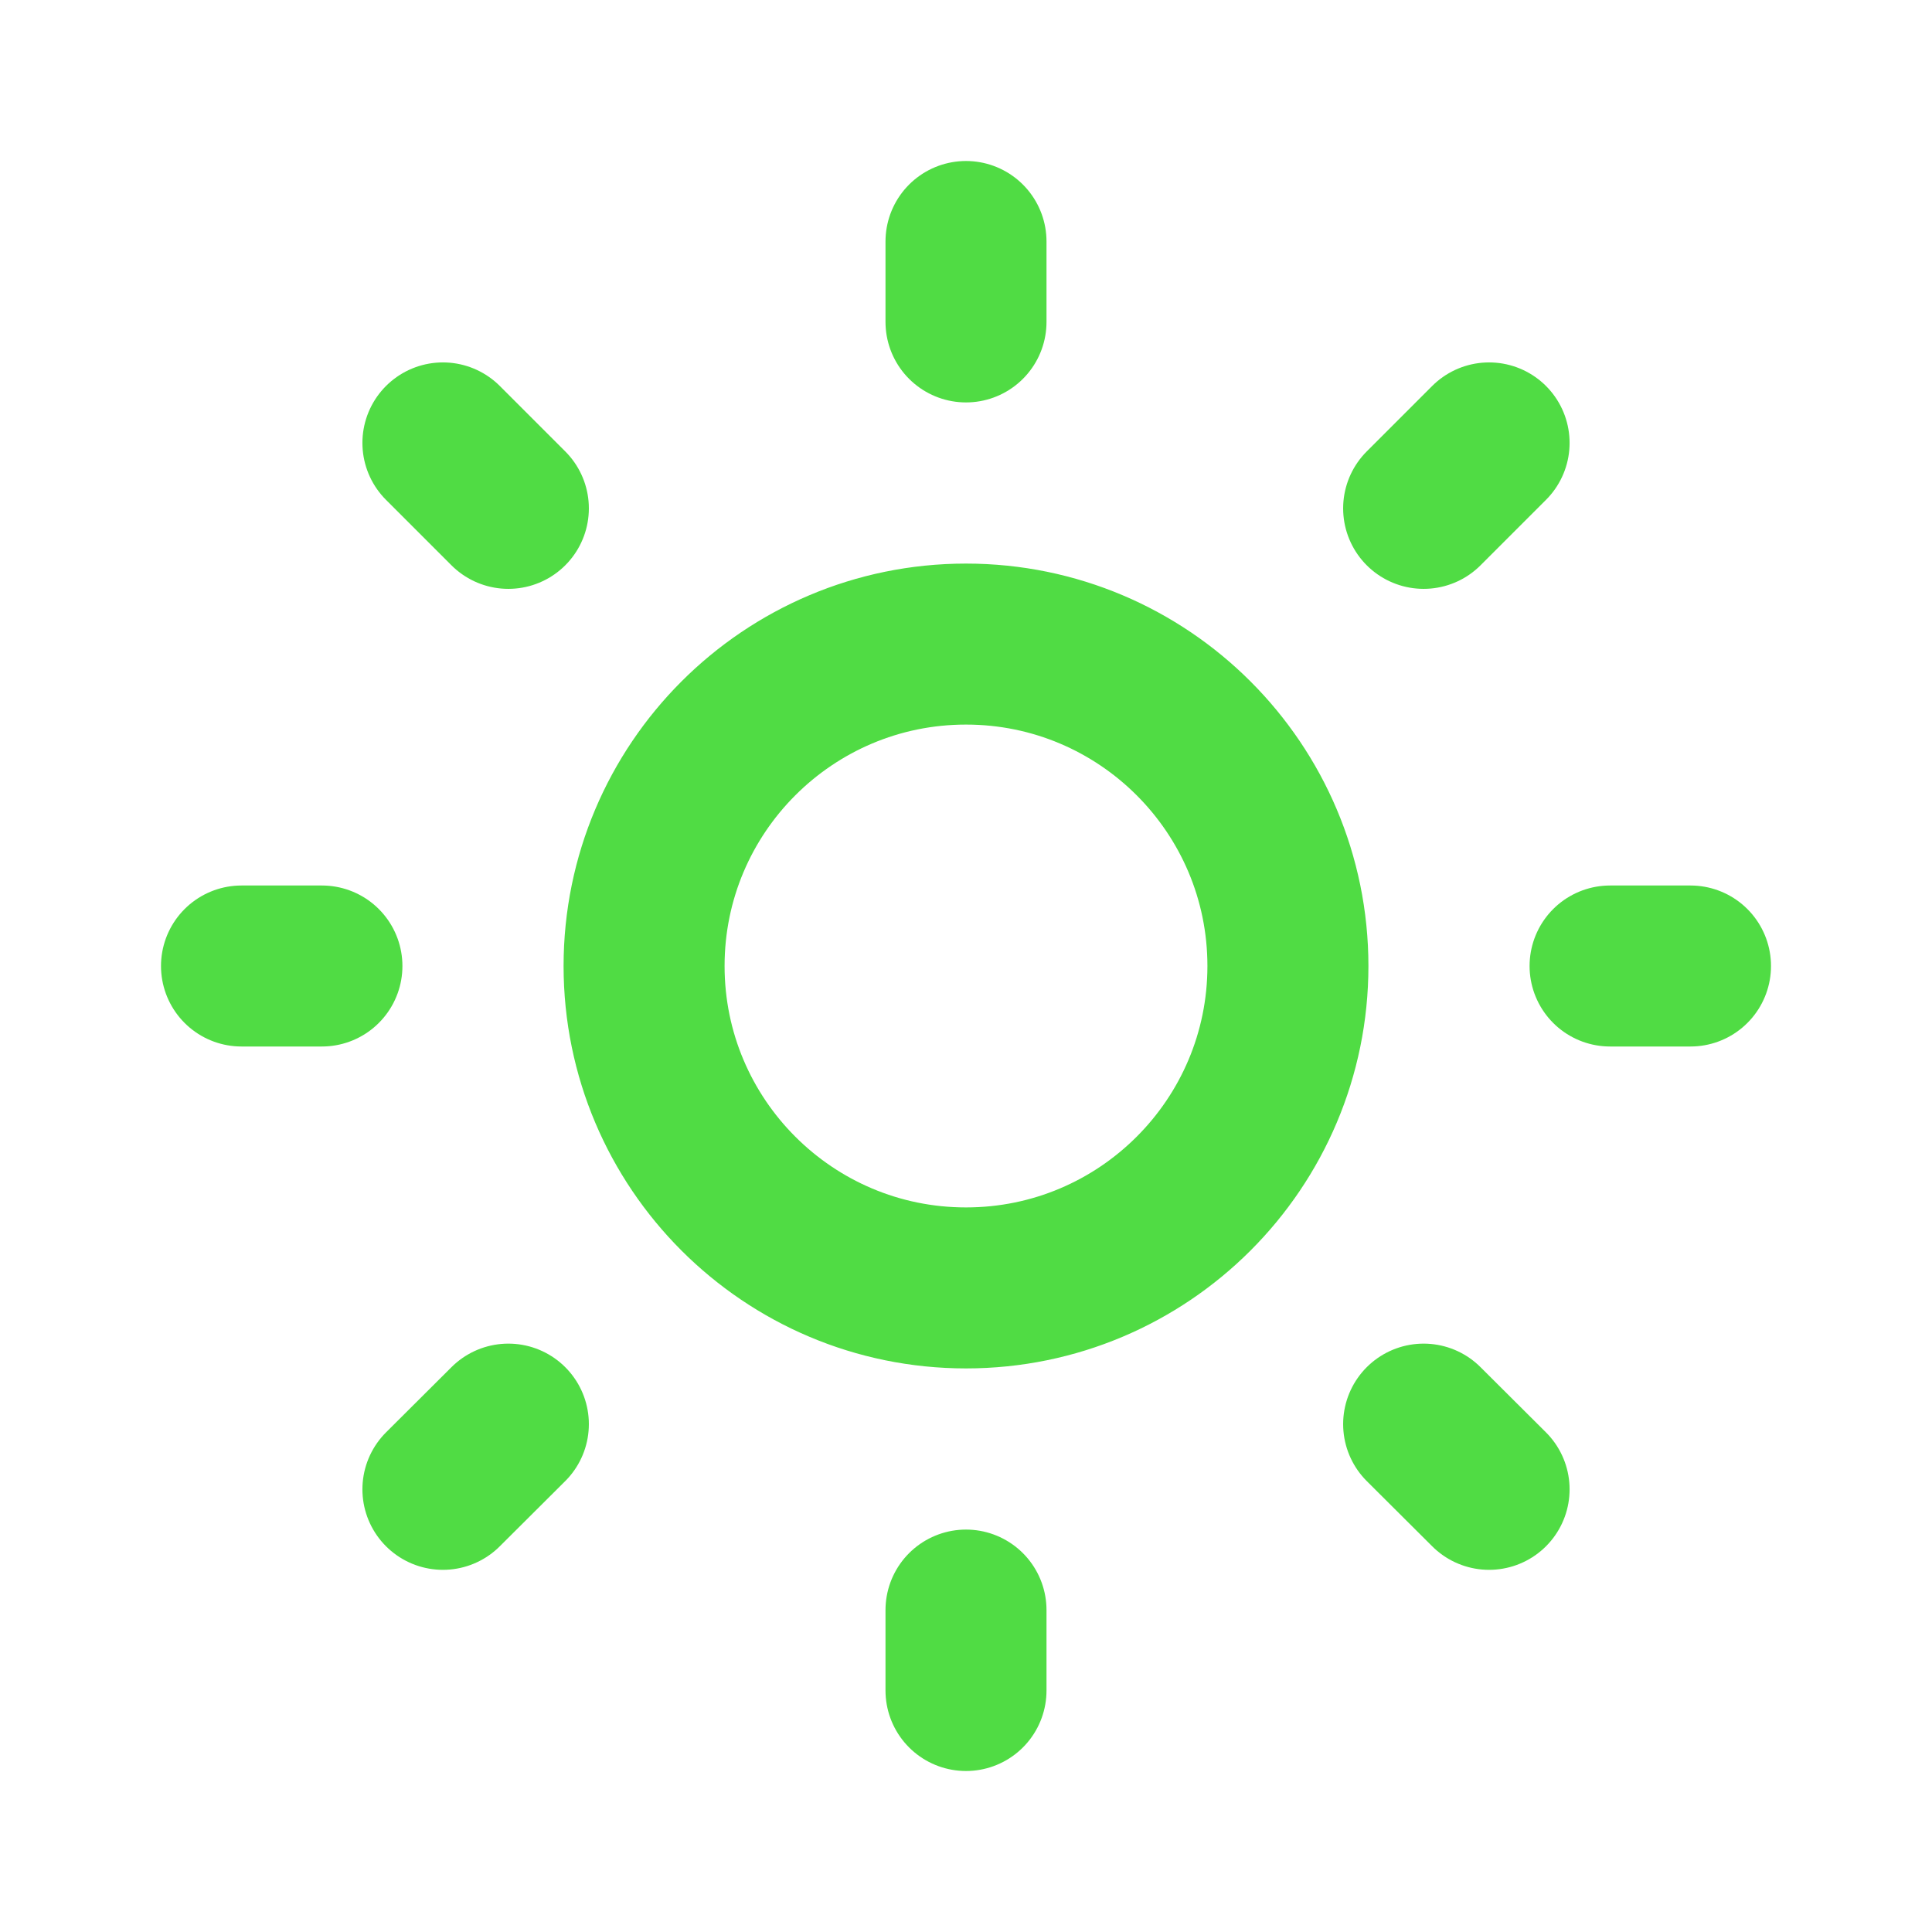 <?xml version="1.0" encoding="utf-8"?>
<!-- Generator: Adobe Illustrator 28.3.0, SVG Export Plug-In . SVG Version: 6.00 Build 0)  -->
<svg version="1.1" id="Livello_1" xmlns="http://www.w3.org/2000/svg" xmlns:xlink="http://www.w3.org/1999/xlink" x="0px" y="0px"
	 viewBox="0 0 800 800" style="enable-background:new 0 0 800 800;" xml:space="preserve">
<style type="text/css">
	.st0{fill:none;stroke:#50DC44;stroke-width:66.667;stroke-linecap:round;stroke-linejoin:round;stroke-miterlimit:133.333;}
</style>
<path class="st0" d="M400,100v33.3 M400,666.7V700 M133.3,400H100 M210.5,210.5l-27.1-27.1 M589.5,210.5l27.1-27.1 M210.5,589.7
	l-27.1,27 M589.5,589.7l27.1,27 M700,400h-33.3 M533.3,400c0,73.6-59.7,133.3-133.3,133.3c-73.6,0-133.3-59.7-133.3-133.3
	c0-73.6,59.7-133.3,133.3-133.3C473.6,266.7,533.3,326.4,533.3,400z"/>
</svg>
